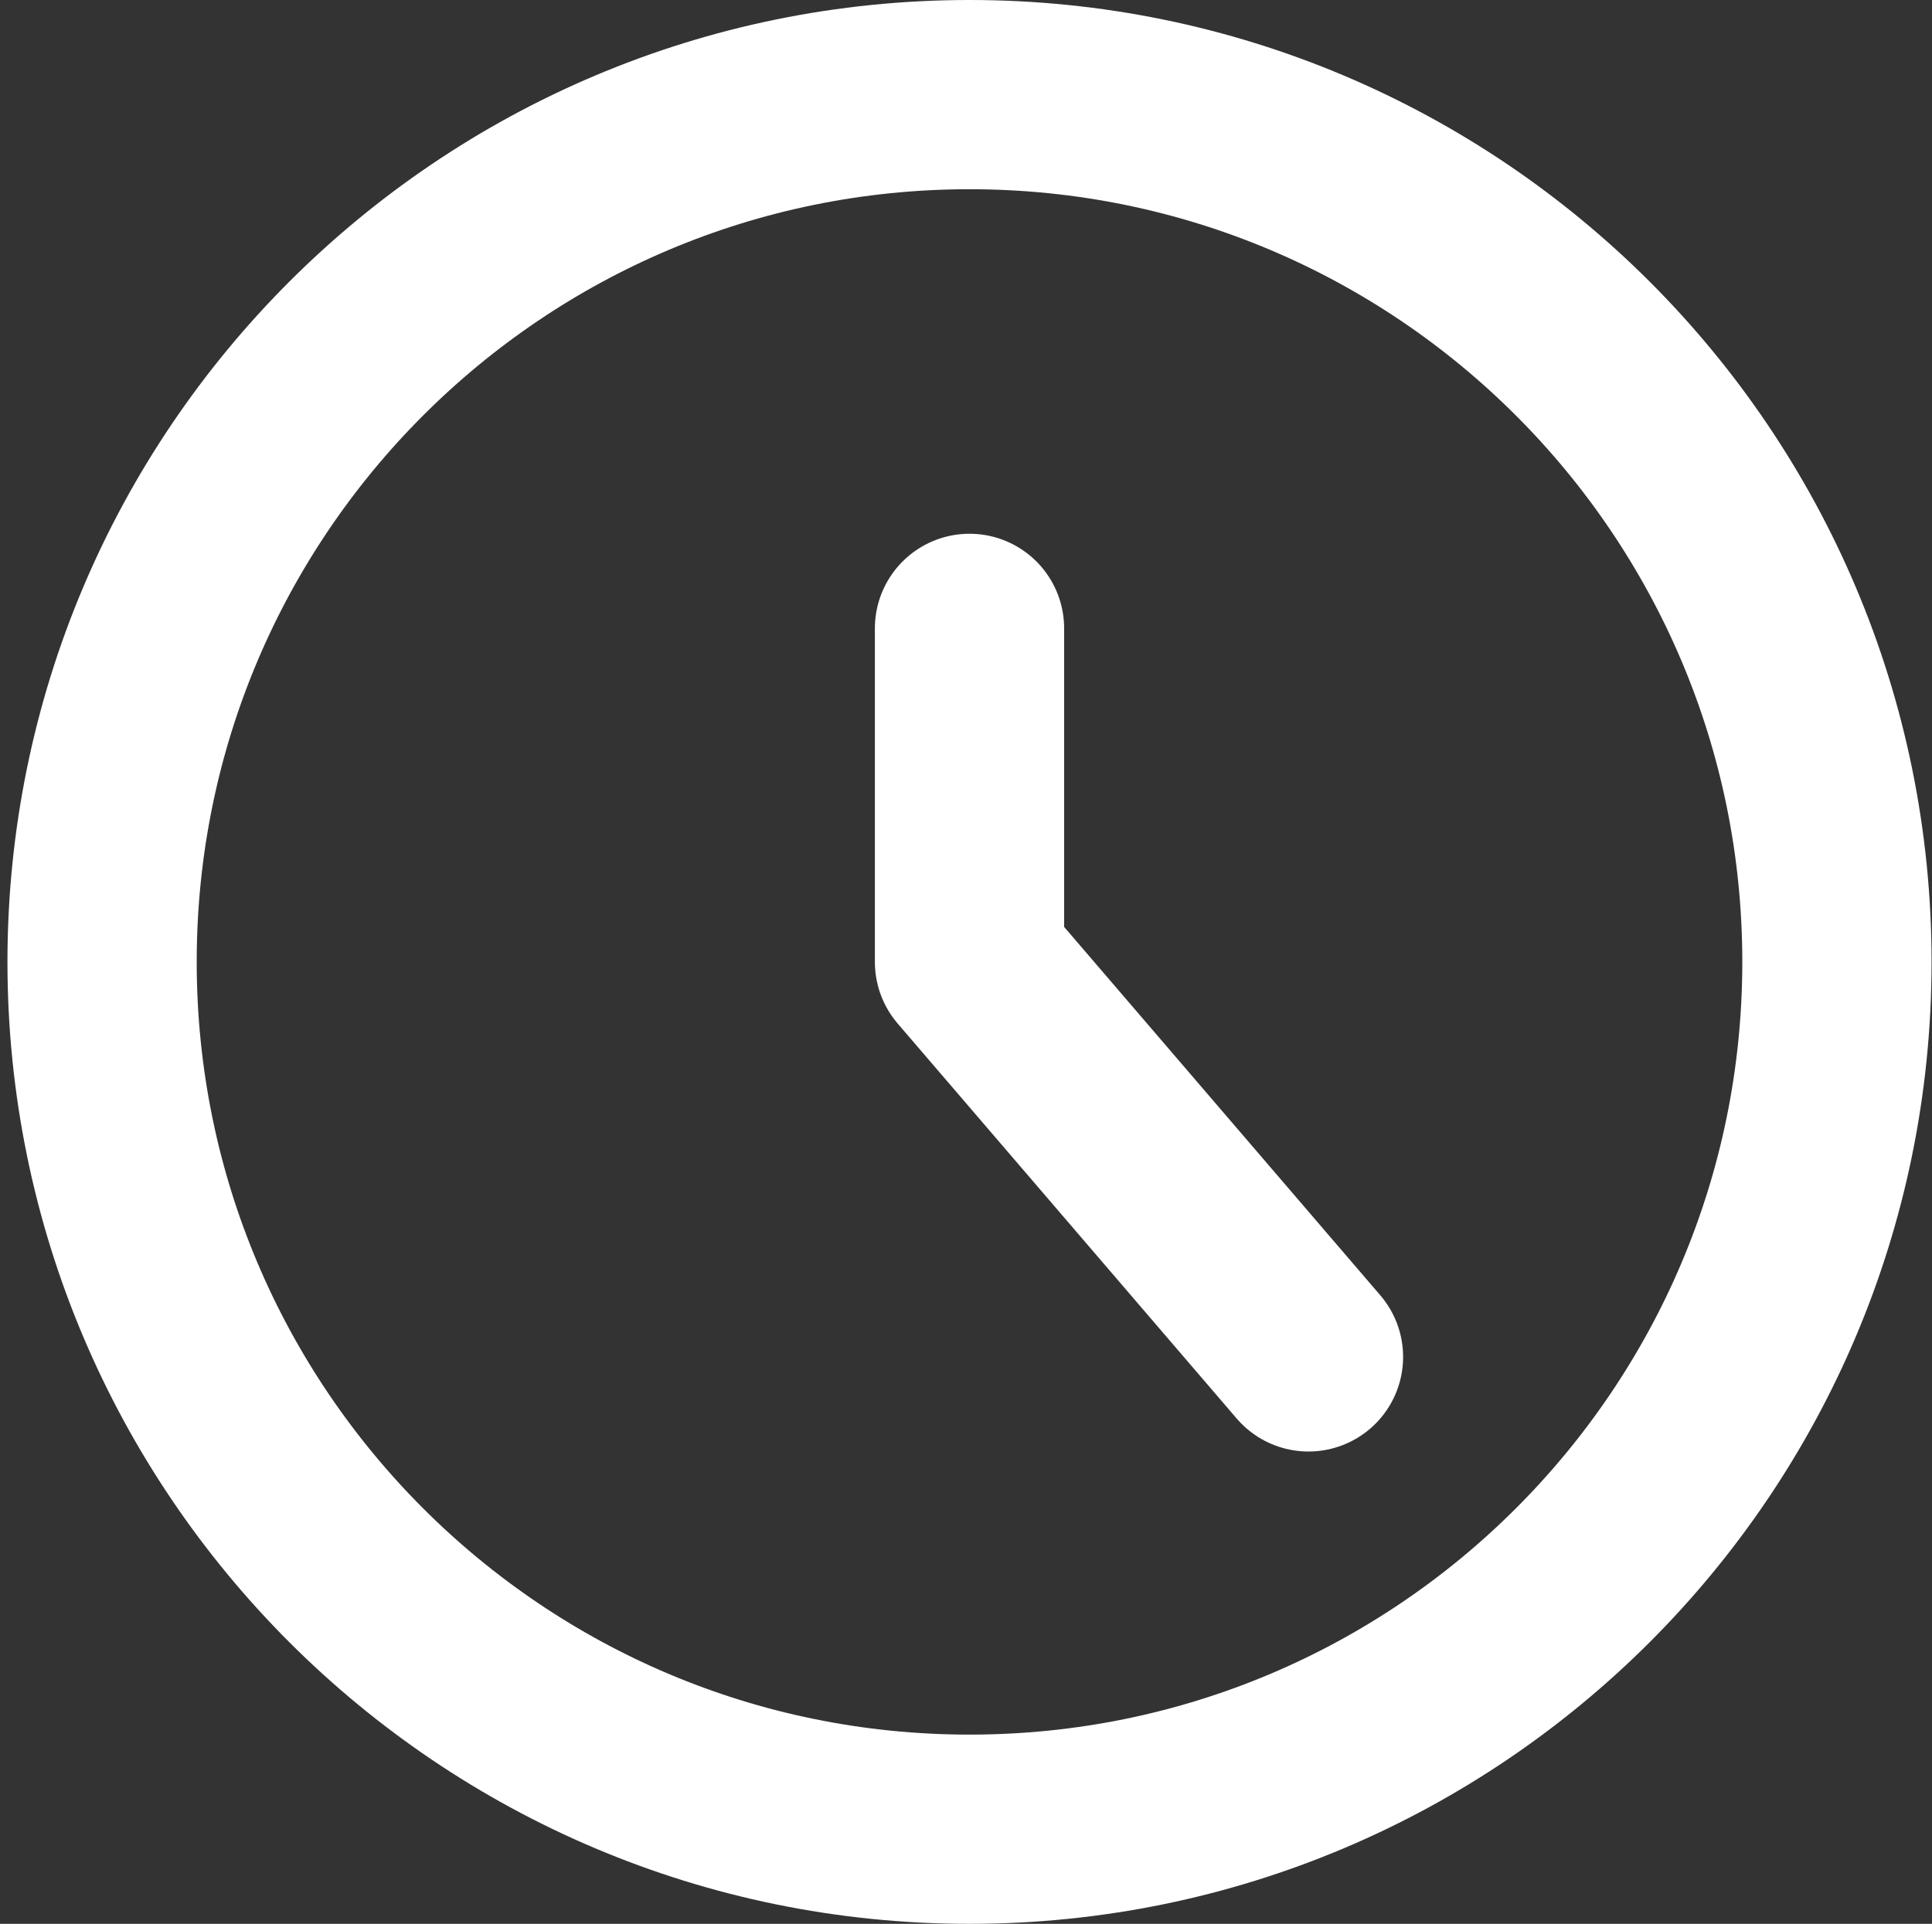 <svg width="245" height="244" viewBox="0 0 245 244" fill="none" xmlns="http://www.w3.org/2000/svg">
<rect x="0" y="0" width="245" height="244" fill="#333333" stroke="none"/>
<path d="M122.945 232C183.697 232 232.945 182.752 232.945 122C232.945 61.249 183.697 12 122.945 12C62.194 12 12.945 61.249 12.945 122C12.945 182.752 62.194 232 122.945 232Z" stroke="white" stroke-width="24" stroke-linecap="round" stroke-linejoin="round"/>
<path d="M122.945 79.695V122.003L165.93 172.095" stroke="white" stroke-width="24" stroke-linecap="round" stroke-linejoin="round"/>
</svg>
